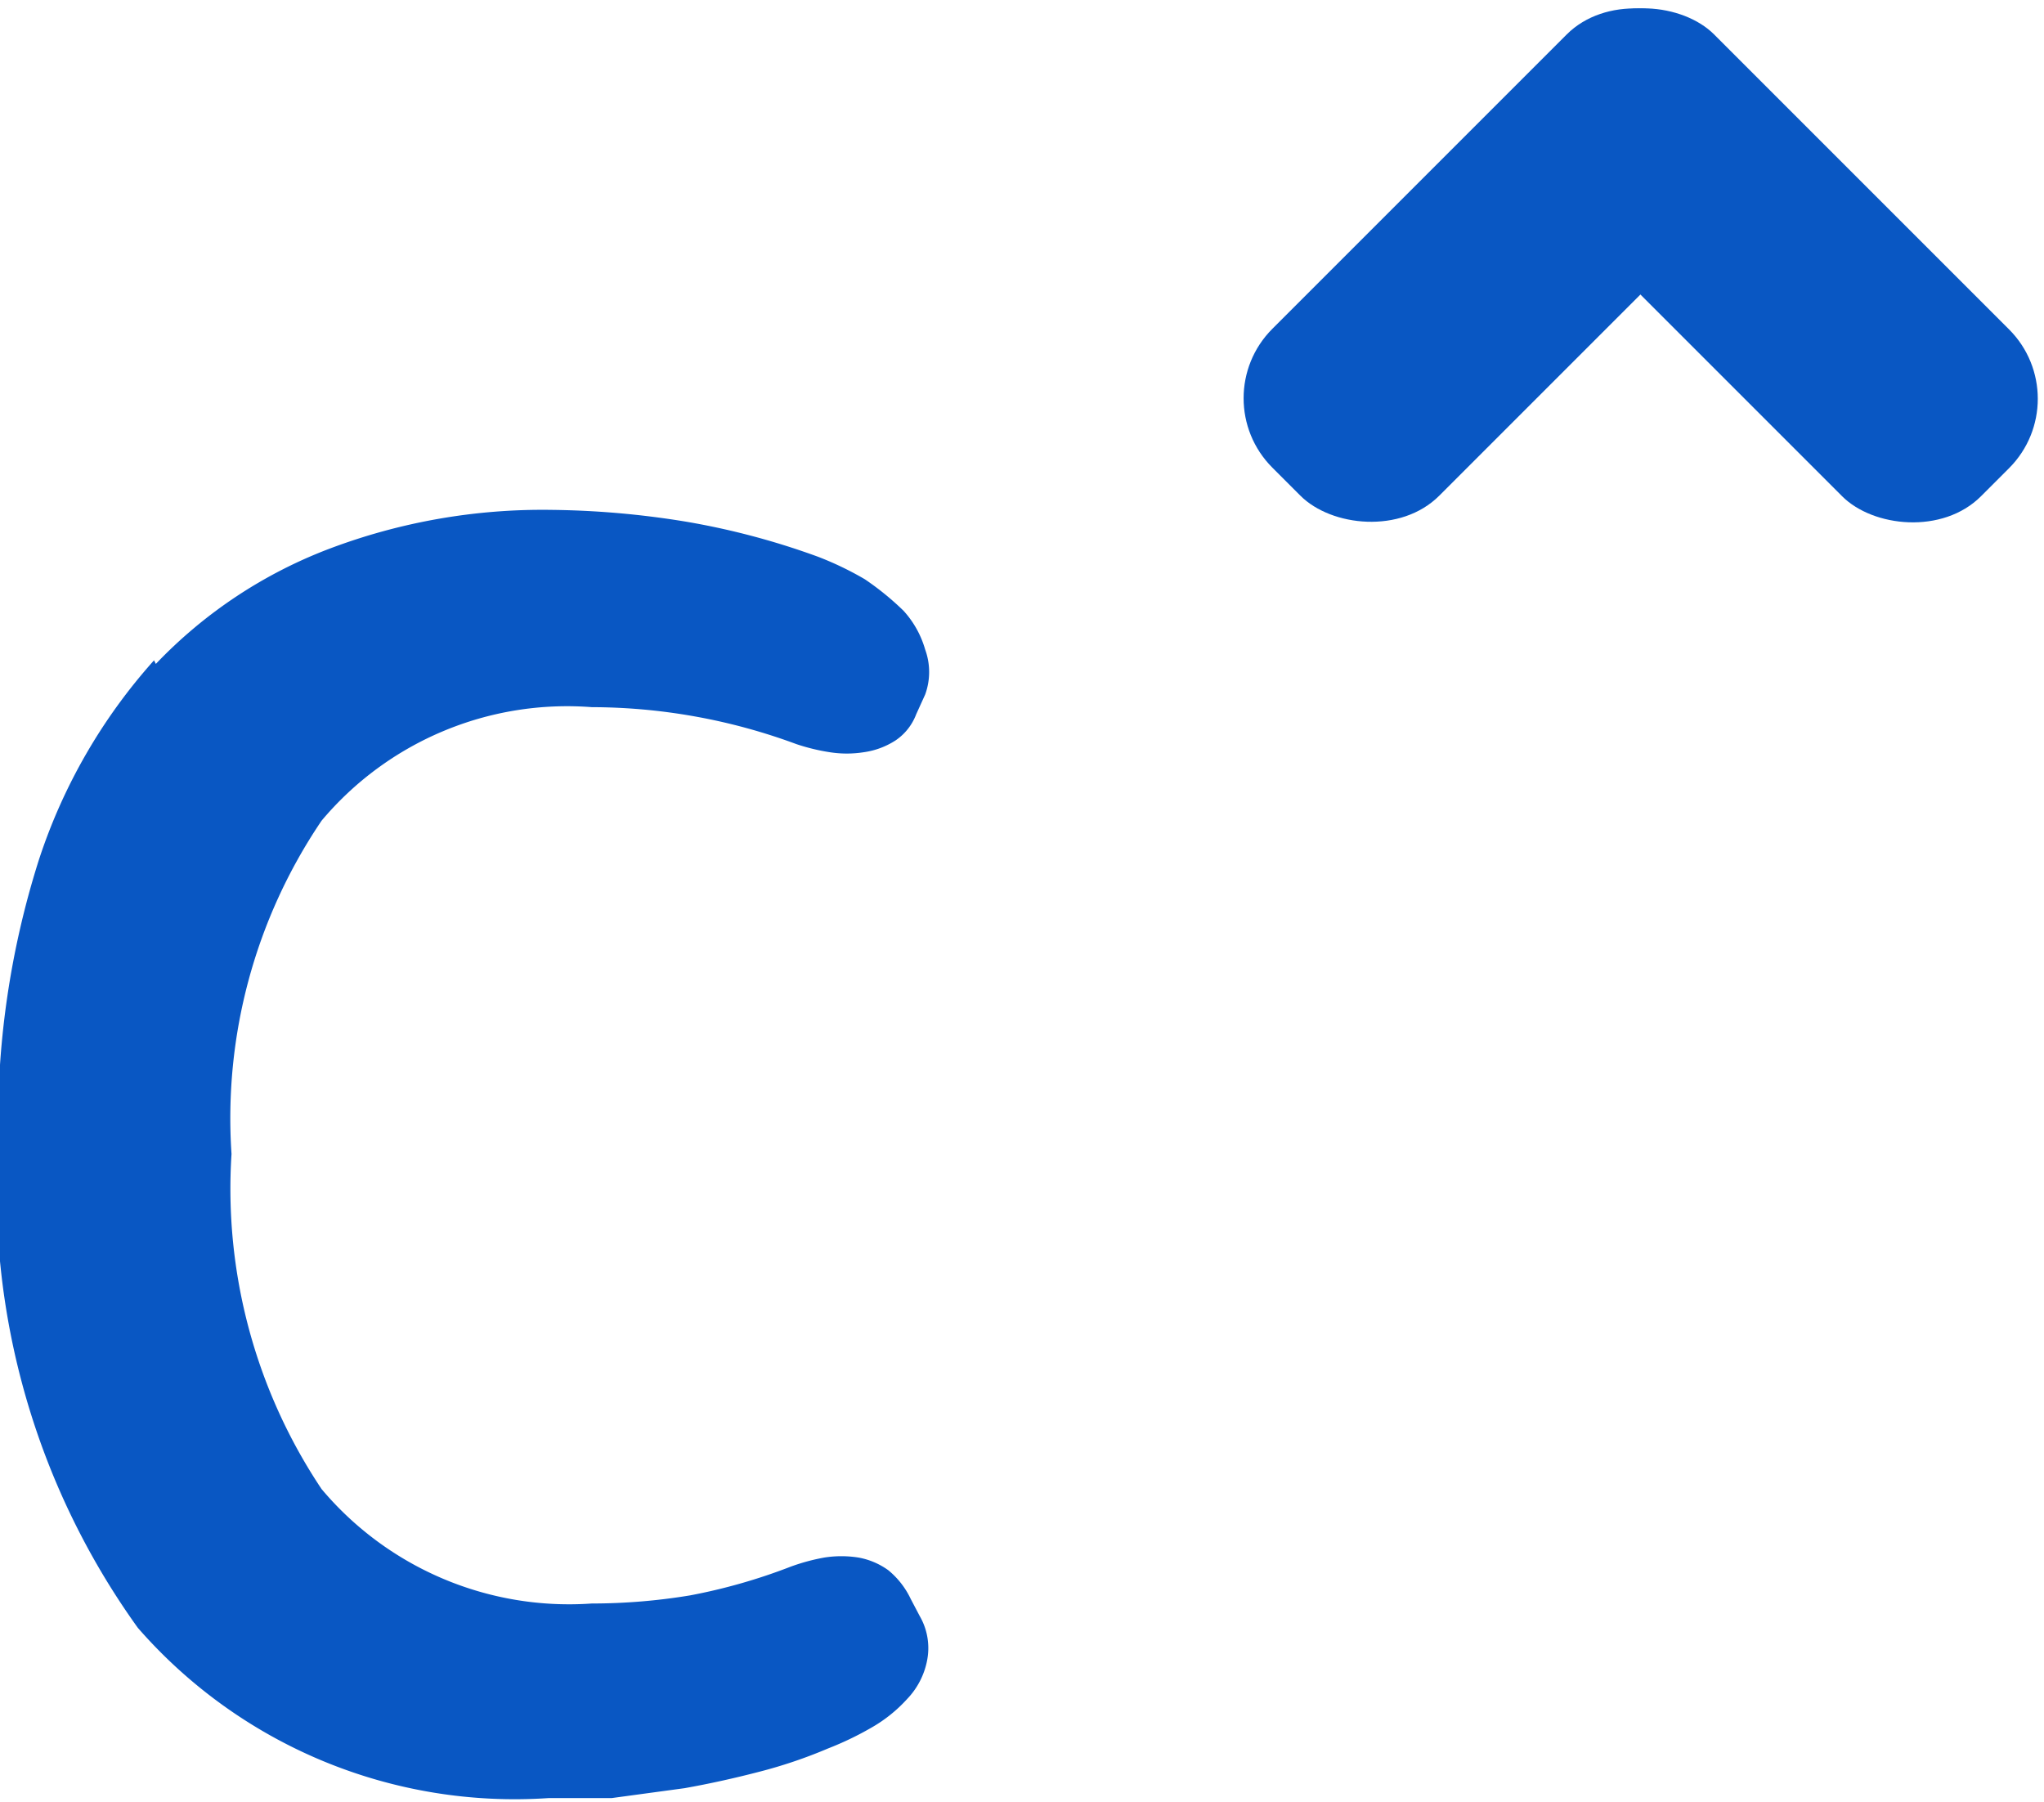 <svg xmlns="http://www.w3.org/2000/svg" viewBox="0 0 22.69 20"><defs><style>.cls-1{fill:#0957c3;}</style></defs><title>Recurso 1</title><g id="Capa_2" data-name="Capa 2"><g id="Capa_1-2" data-name="Capa 1"><path class="cls-1" d="M-366.77,332.2a5.22,5.22,0,0,1,1.93-1.28,6.69,6.69,0,0,1,2.46-.43,9.79,9.79,0,0,1,1.49.13,8.33,8.33,0,0,1,1.47.39,3.54,3.54,0,0,1,.52.25,3.11,3.11,0,0,1,.43.35,1.08,1.08,0,0,1,.24.43.73.73,0,0,1,0,.5l-.1.22a.61.61,0,0,1-.23.29.87.87,0,0,1-.35.13,1.21,1.21,0,0,1-.38,0,2.22,2.22,0,0,1-.37-.09,6.57,6.57,0,0,0-2.27-.41,3.56,3.56,0,0,0-3,1.26,5.89,5.89,0,0,0-1,3.7,6,6,0,0,0,1,3.72,3.59,3.59,0,0,0,3,1.27,6.68,6.68,0,0,0,1.09-.09,6.34,6.34,0,0,0,1.12-.32,2.24,2.24,0,0,1,.37-.1,1.21,1.21,0,0,1,.38,0,.81.81,0,0,1,.33.14.92.92,0,0,1,.25.32l.1.19a.71.71,0,0,1,.08.5.85.85,0,0,1-.22.42,1.61,1.61,0,0,1-.4.32,3.49,3.49,0,0,1-.48.23,5.35,5.35,0,0,1-.77.26c-.27.07-.54.13-.82.18l-.81.11c-.27,0-.5,0-.7,0a5.55,5.55,0,0,1-4.56-1.89,8.34,8.34,0,0,1-1.55-5.42,9.65,9.65,0,0,1,.45-3.1,6.2,6.2,0,0,1,1.28-2.22" transform="translate(368.5 -324.83)"/><rect class="cls-1" x="-355.22" y="326.46" width="6.8" height="2.62" rx="1.09" transform="translate(33.69 -477.6) rotate(-45)"/><rect class="cls-1" x="-350.06" y="324.37" width="2.62" height="6.81" rx="1.09" transform="translate(34.57 -475.43) rotate(-45)"/></g></g></svg>
